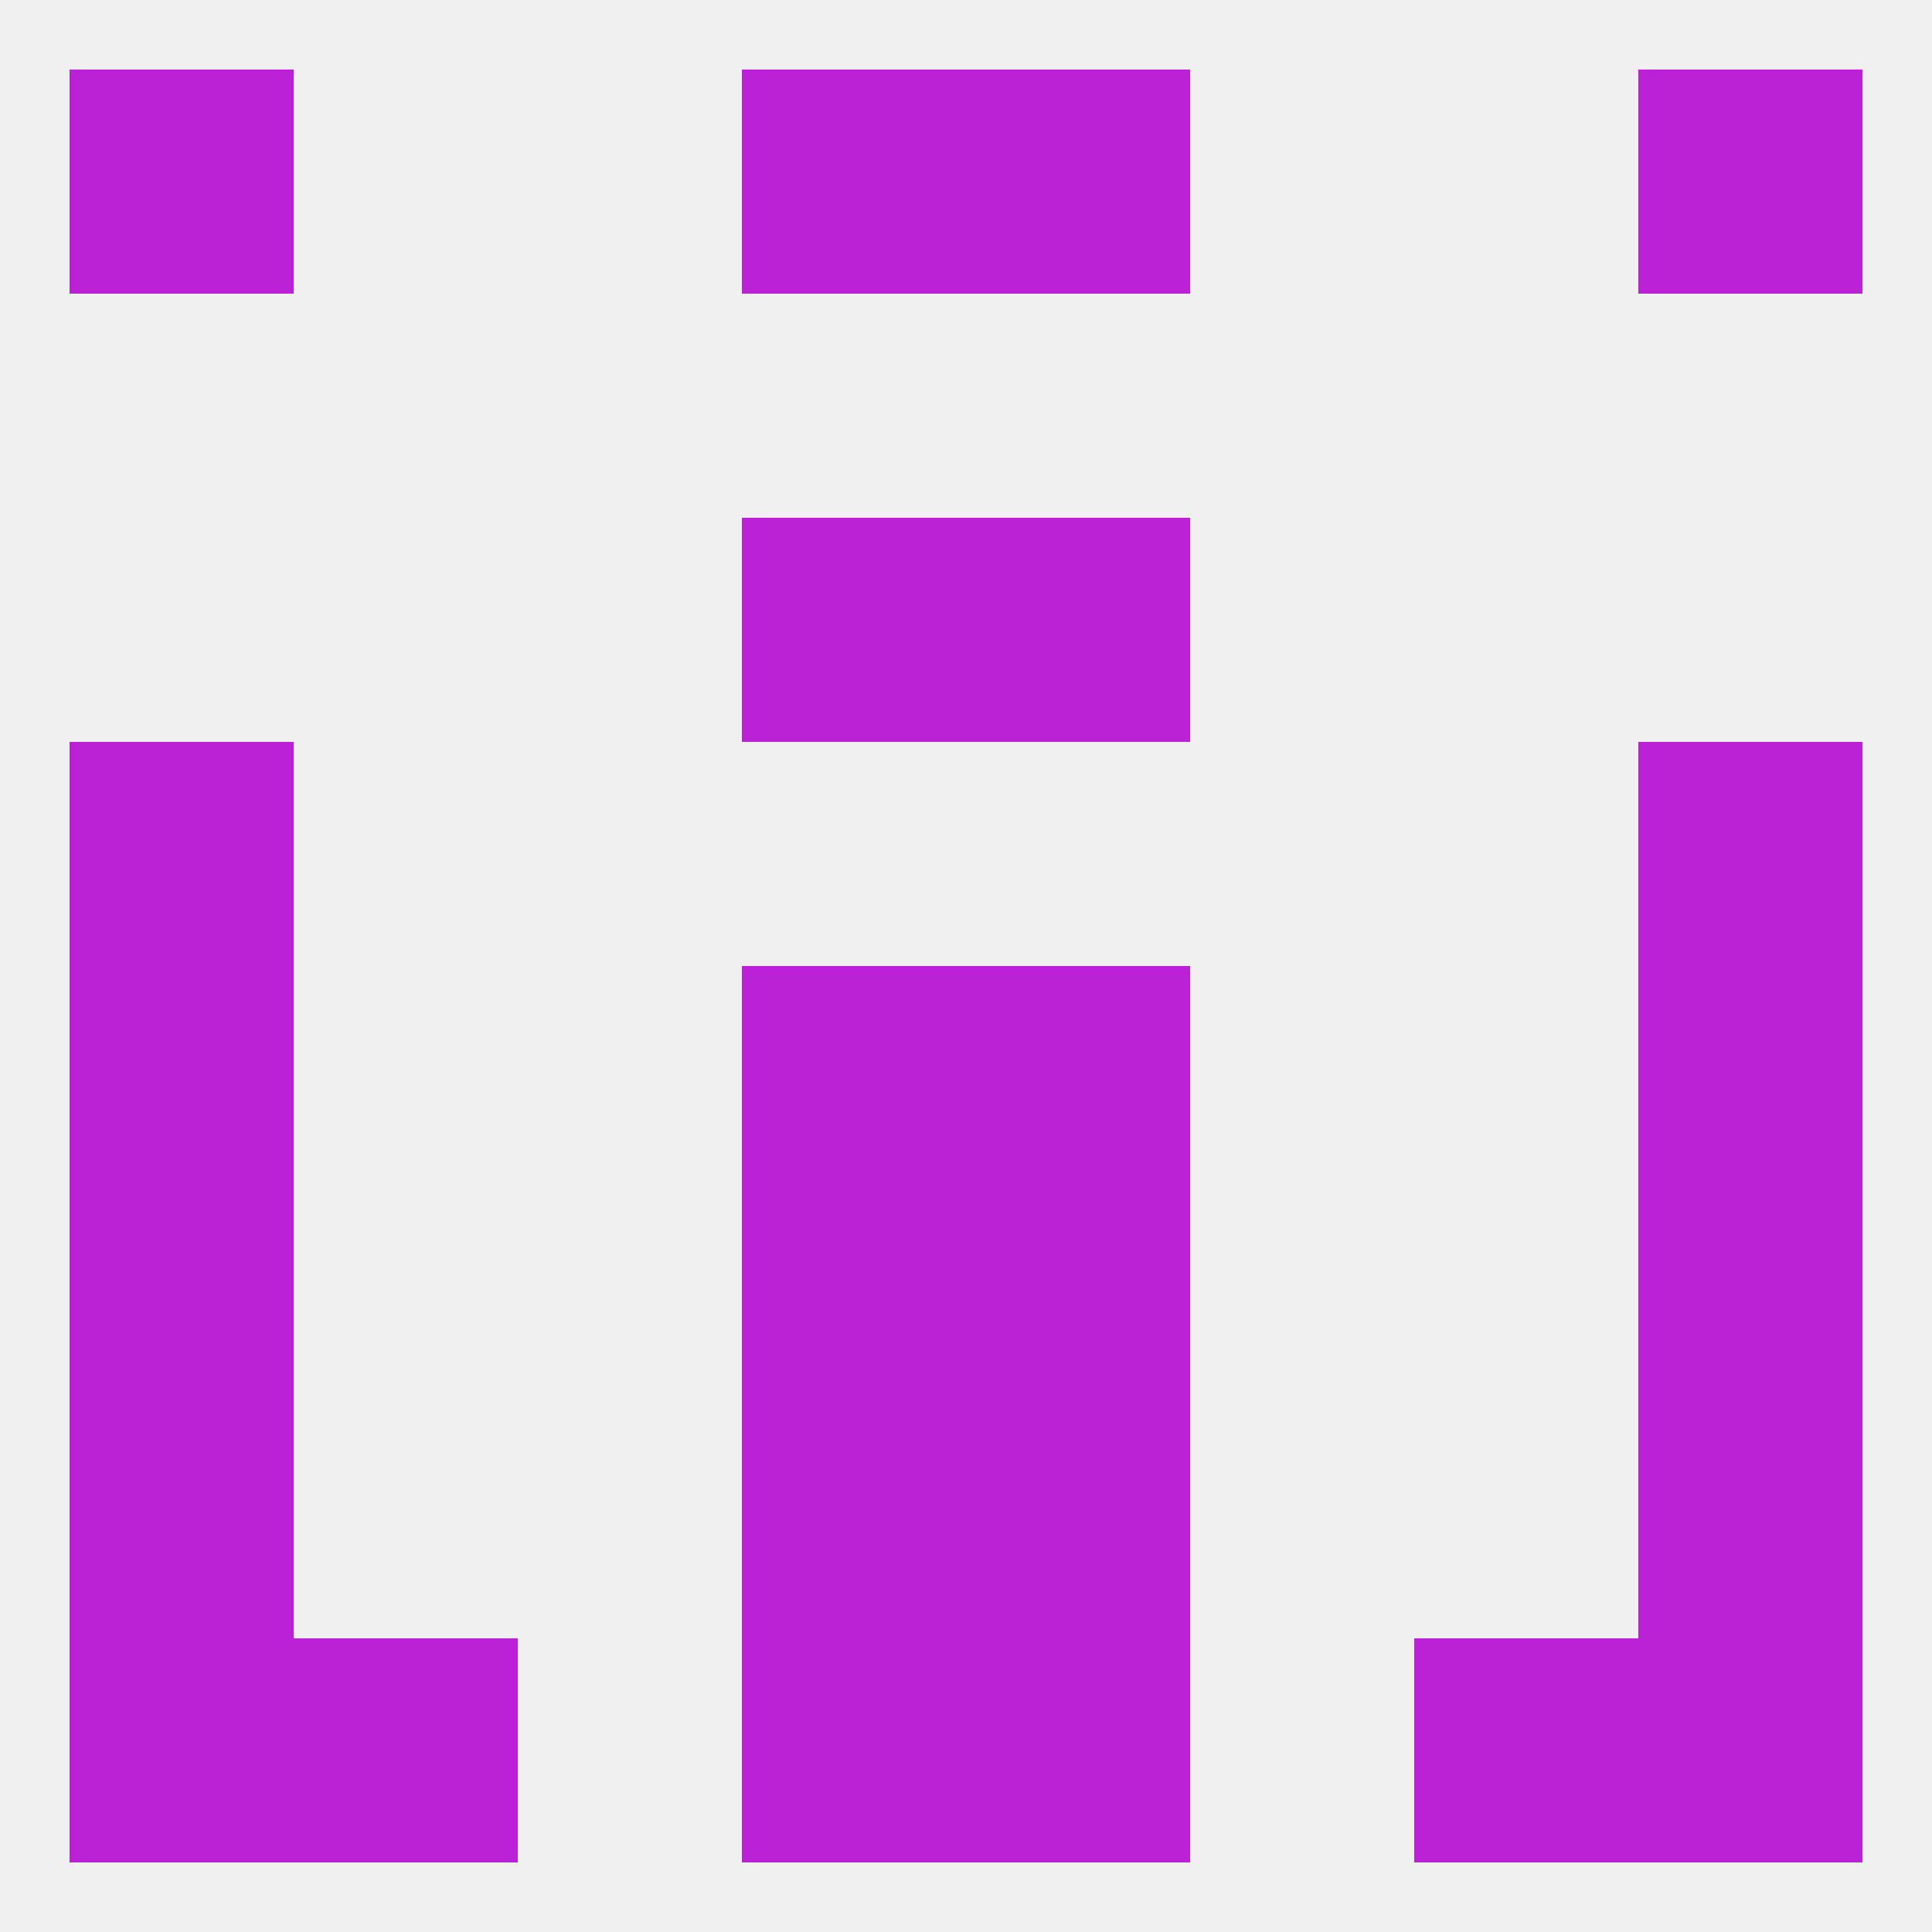 
<!--   <?xml version="1.0"?> -->
<svg version="1.1" baseprofile="full" xmlns="http://www.w3.org/2000/svg" xmlns:xlink="http://www.w3.org/1999/xlink" xmlns:ev="http://www.w3.org/2001/xml-events" width="250" height="250" viewBox="0 0 250 250" >
	<rect width="100%" height="100%" fill="rgba(240,240,240,255)"/>

	<rect x="212" y="9" width="29" height="29" fill="rgba(187,34,214,255)"/>
	<rect x="96" y="9" width="29" height="29" fill="rgba(187,34,214,255)"/>
	<rect x="125" y="9" width="29" height="29" fill="rgba(187,34,214,255)"/>
	<rect x="9" y="9" width="29" height="29" fill="rgba(187,34,214,255)"/>
	<rect x="212" y="212" width="29" height="29" fill="rgba(187,34,214,255)"/>
	<rect x="38" y="212" width="29" height="29" fill="rgba(187,34,214,255)"/>
	<rect x="183" y="212" width="29" height="29" fill="rgba(187,34,214,255)"/>
	<rect x="96" y="212" width="29" height="29" fill="rgba(187,34,214,255)"/>
	<rect x="125" y="212" width="29" height="29" fill="rgba(187,34,214,255)"/>
	<rect x="9" y="212" width="29" height="29" fill="rgba(187,34,214,255)"/>
	<rect x="9" y="183" width="29" height="29" fill="rgba(187,34,214,255)"/>
	<rect x="212" y="183" width="29" height="29" fill="rgba(187,34,214,255)"/>
	<rect x="96" y="183" width="29" height="29" fill="rgba(187,34,214,255)"/>
	<rect x="125" y="183" width="29" height="29" fill="rgba(187,34,214,255)"/>
	<rect x="96" y="154" width="29" height="29" fill="rgba(187,34,214,255)"/>
	<rect x="125" y="154" width="29" height="29" fill="rgba(187,34,214,255)"/>
	<rect x="9" y="154" width="29" height="29" fill="rgba(187,34,214,255)"/>
	<rect x="212" y="154" width="29" height="29" fill="rgba(187,34,214,255)"/>
	<rect x="9" y="96" width="29" height="29" fill="rgba(187,34,214,255)"/>
	<rect x="212" y="96" width="29" height="29" fill="rgba(187,34,214,255)"/>
	<rect x="9" y="125" width="29" height="29" fill="rgba(187,34,214,255)"/>
	<rect x="212" y="125" width="29" height="29" fill="rgba(187,34,214,255)"/>
	<rect x="96" y="125" width="29" height="29" fill="rgba(187,34,214,255)"/>
	<rect x="125" y="125" width="29" height="29" fill="rgba(187,34,214,255)"/>
	<rect x="96" y="67" width="29" height="29" fill="rgba(187,34,214,255)"/>
	<rect x="125" y="67" width="29" height="29" fill="rgba(187,34,214,255)"/>
</svg>